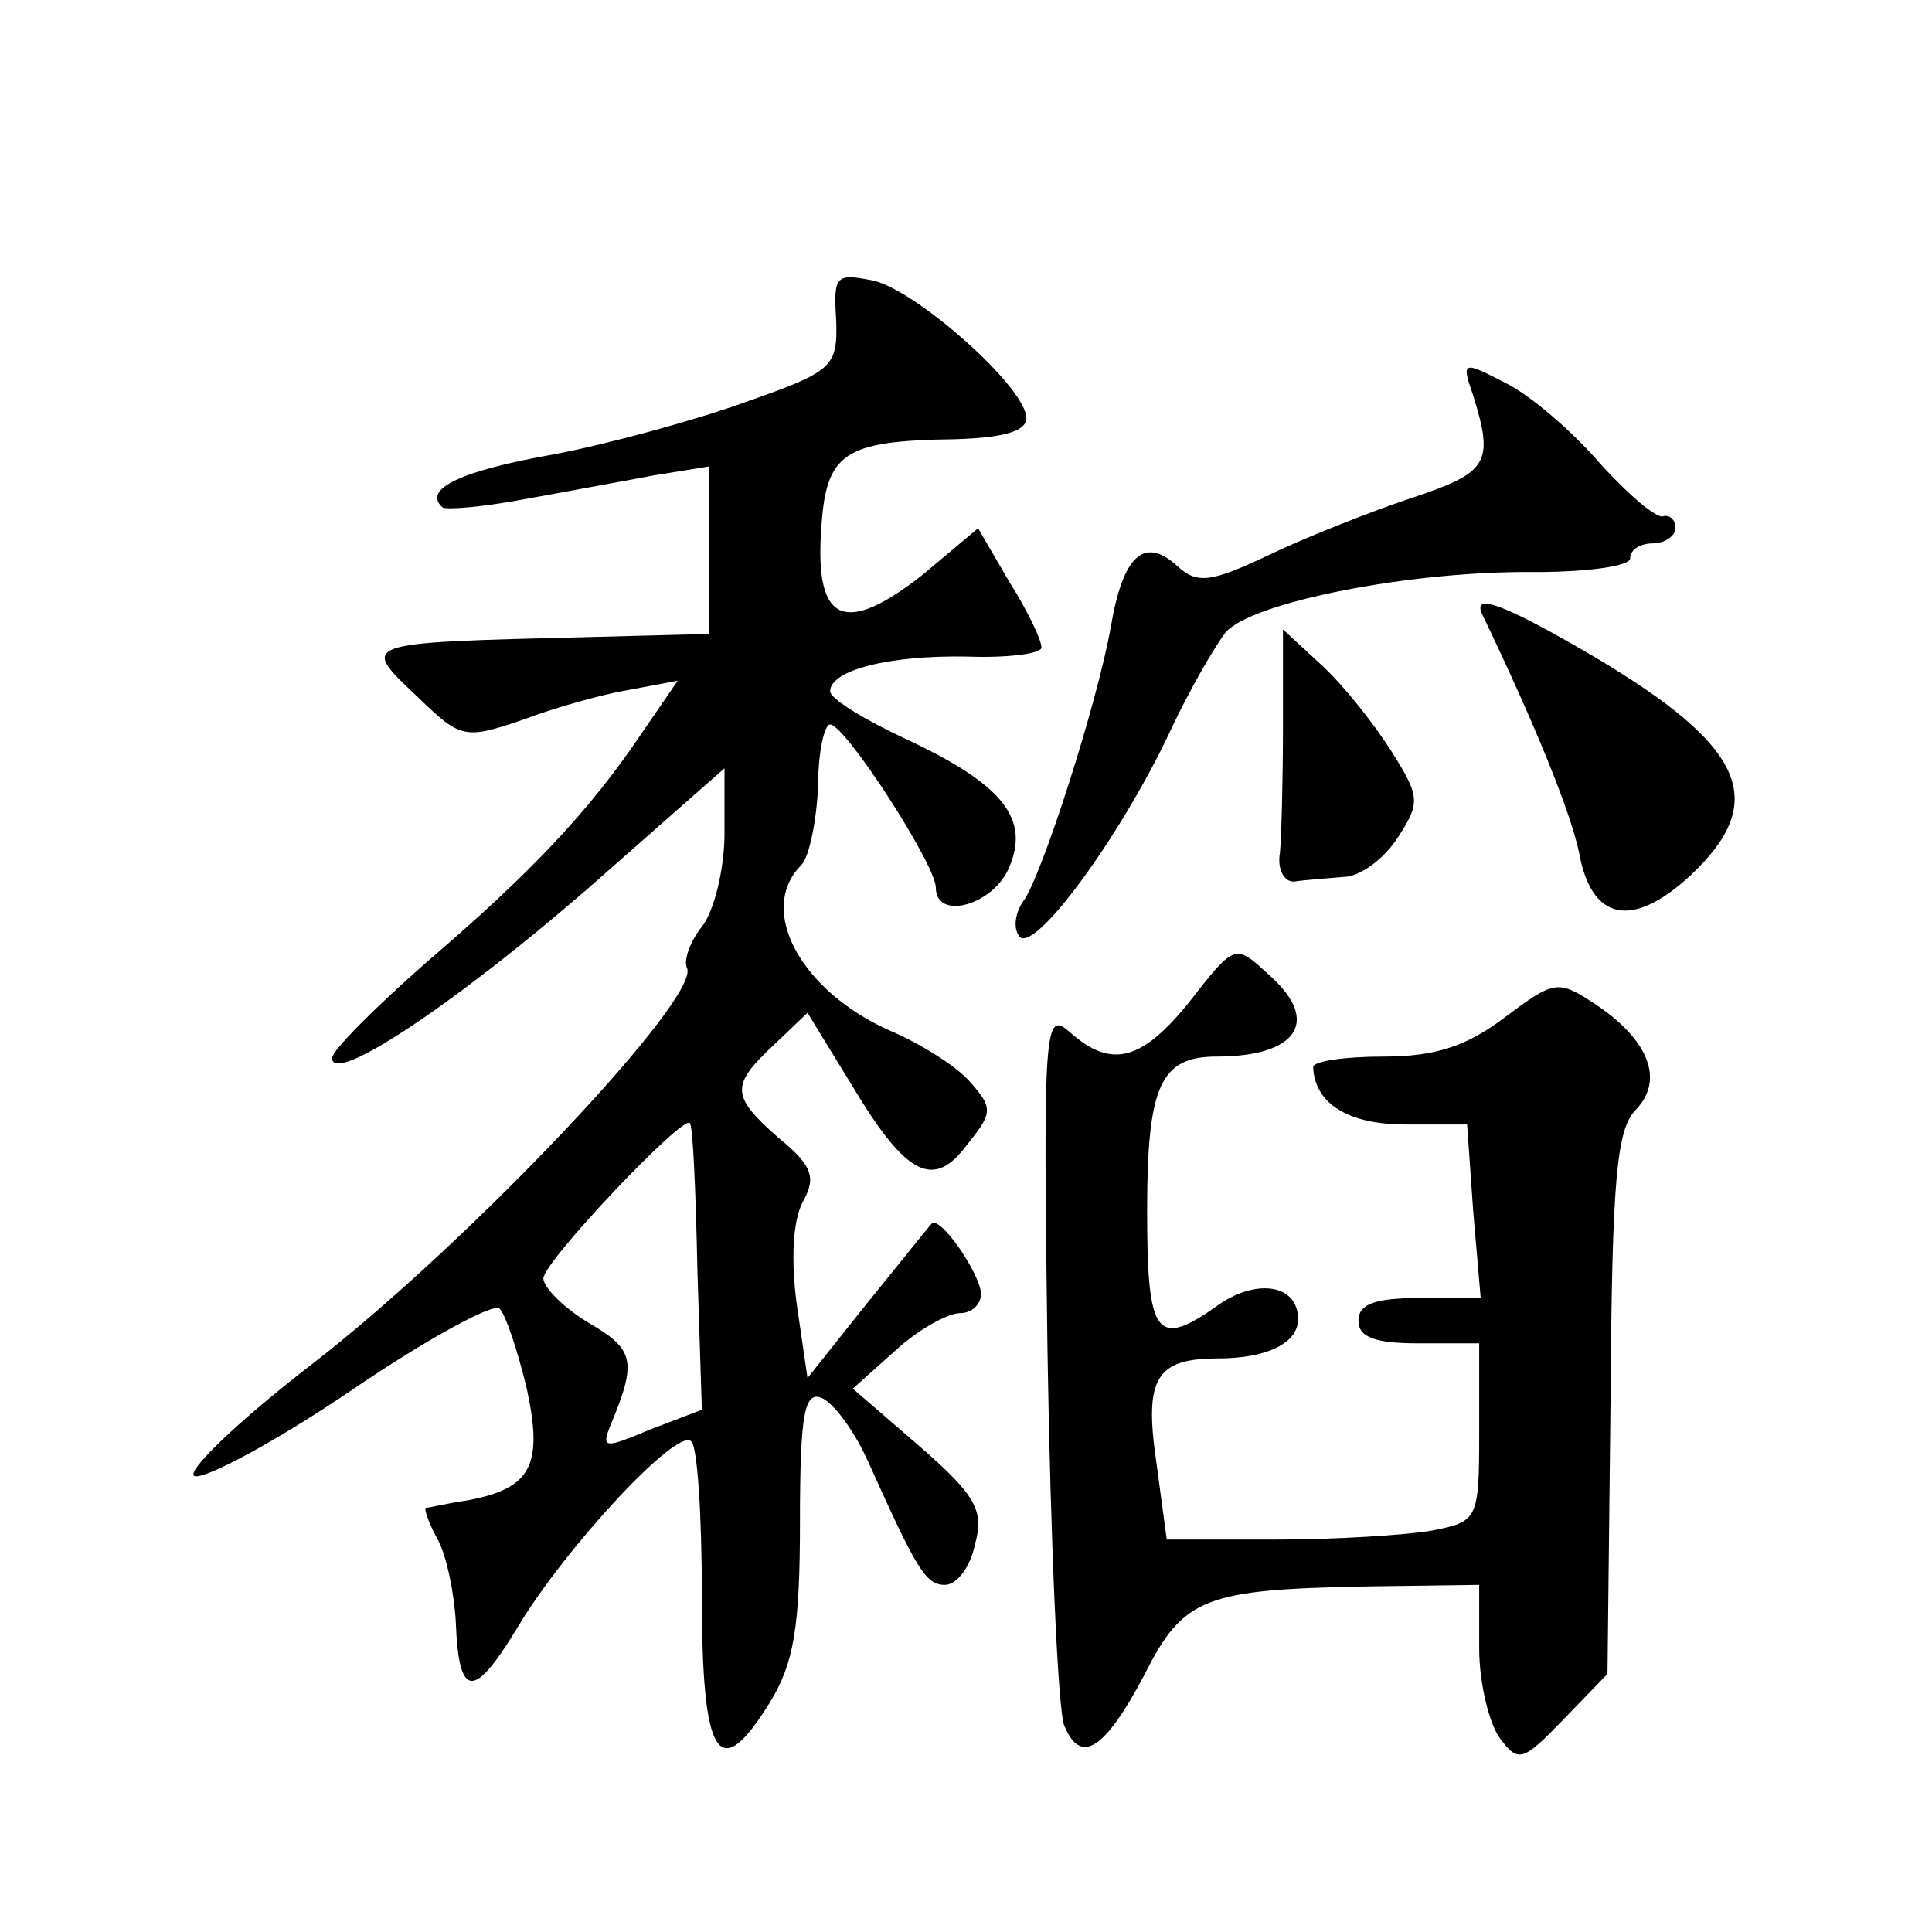 <?xml version="1.0" standalone="no"?>
<!DOCTYPE svg PUBLIC "-//W3C//DTD SVG 20010904//EN"
 "http://www.w3.org/TR/2001/REC-SVG-20010904/DTD/svg10.dtd">
<svg version="1.0" xmlns="http://www.w3.org/2000/svg"
 width="128pt" height="128pt" viewBox="0 0 128 128"
 preserveAspectRatio="xMidYMid meet">
<g transform="translate(0,128) scale(0.1,-0.1)"
fill="#0" stroke="none">
<path d="M554 1068 c1 -31 -2 -34 -59 -54 -33 -12 -91 -28 -128 -35 -62 -11 -87
-23 -74 -35 2 -2 26 0 53 5 27 5 66 12 87 16 l37 6 0 -56 0 -55 -77 -2 c-158 -4
-155 -3 -115 -41 27 -26 30 -27 68 -14 21 8 53 17 71 20 l32 6 -24 -35 c-35 -52
-74 -93 -143 -152 -34 -30 -62 -58 -62 -63 0 -18 79 34 168 111 l92 81 0 -43 c0
-24 -7 -52 -15 -62 -8 -10 -12 -22 -10 -27 11 -18 -143 -181 -246 -261 -52 -40
-87 -74 -80 -76 7 -2 54 23 104 57 50 34 94 58 98 54 4 -4 12 -28 18 -53 11 -51
3 -66 -39 -74 -14 -2 -26 -5 -28 -5 -1 -1 2 -10 8 -21 6 -11 11 -36 12 -55 2 -51
12 -51 41 -3 31 52 106 133 115 123 4 -3 7 -49 7 -102 0 -108 11 -126 45 -71 16
26 20 50 20 120 0 71 3 86 14 82 8 -3 22 -22 31 -42 32 -71 38 -82 51 -82 8 0 17
12 20 27 6 22 1 32 -37 65 l-44 38 28 25 c15 14 35 25 43 25 8 0 14 6 14 13 -1
14 -28 53 -33 46 -2 -2 -21 -26 -43 -53 l-39 -49 -7 48 c-4 29 -3 56 4 69 9 16
6 24 -16 42 -32 28 -32 35 -3 62 l22 21 30 -49 c36 -60 54 -68 76 -38 17 21 17
24 1 42 -9 10 -33 25 -52 33 -59 26 -89 80 -59 110 5 5 10 29 11 52 0 22 4 41 8
41 10 0 70 -93 70 -108 0 -22 37 -12 48 12 15 33 -3 56 -67 86 -28 13 -51 27 -51
32 0 14 39 24 91 23 27 -1 49 2 49 6 0 5 -9 24 -21 43 l-21 36 -37 -31 c-51 -40
-71 -32 -67 29 3 52 14 60 89 61 31 1 47 5 47 14 0 20 -72 84 -101 91 -25 5 -27
4 -25 -26z m-92 -628 l3 -94 -34 -13 c-31 -13 -33 -13 -26 4 17 41 15 49 -14 66
-17 10 -31 24 -31 30 0 11 92 108 97 103 2 -1 4 -45 5 -96z M976 1018 c14 -45 10
-51 -41 -68 -27 -9 -70 -26 -95 -38 -38 -18 -47 -19 -60 -7 -22 20 -36 7 -44 -40
-9 -51 -46 -166 -58 -182 -5 -7 -7 -17 -3 -23 9 -14 67 65 100 135 13 28 30 57
37 66 17 20 123 41 205 40 35 0 63 4 63 9 0 6 7 10 15 10 8 0 15 5 15 10 0 6 -4
9 -8 8 -4 -2 -23 14 -42 35 -18 21 -46 45 -62 53 -29 15 -30 15 -22 -8z M982 873
c36 -75 58 -130 64 -157 8 -46 35 -52 74 -16 52 49 37 85 -64 145 -58 34 -81 43
-74 28z M850 799 c0 -35 -1 -73 -2 -84 -2 -11 3 -20 10 -19 6 1 21 2 32 3 11 0
27 12 36 26 15 23 15 27 -4 57 -12 19 -32 44 -46 57 l-26 24 0 -64z M787 615 c-31
-38 -51 -43 -78 -19 -17 15 -18 6 -15 -212 2 -126 7 -237 11 -247 11 -27 27 -16
53 33 26 52 40 57 150 59 l72 1 0 -42 c0 -24 7 -51 14 -60 12 -16 15 -15 42 13
l29 30 2 179 c1 150 4 182 17 195 19 20 8 47 -29 71 -23 15 -26 14 -58 -10 -25
-19 -46 -26 -80 -26 -26 0 -47 -3 -47 -7 1 -24 23 -38 61 -38 l41 0 4 -57 5 -58
-41 0 c-29 0 -40 -4 -40 -15 0 -11 11 -15 40 -15 l40 0 0 -59 c0 -58 -1 -59 -31
-65 -17 -3 -64 -6 -104 -6 l-72 0 -7 52 c-8 55 0 68 41 68 32 0 53 10 53 26 0 23
-27 27 -52 10 -42 -30 -48 -22 -48 62 0 83 9 102 46 102 53 0 69 23 36 53 -24 22
-23 23 -55 -18z"/>
</g>
</svg>
